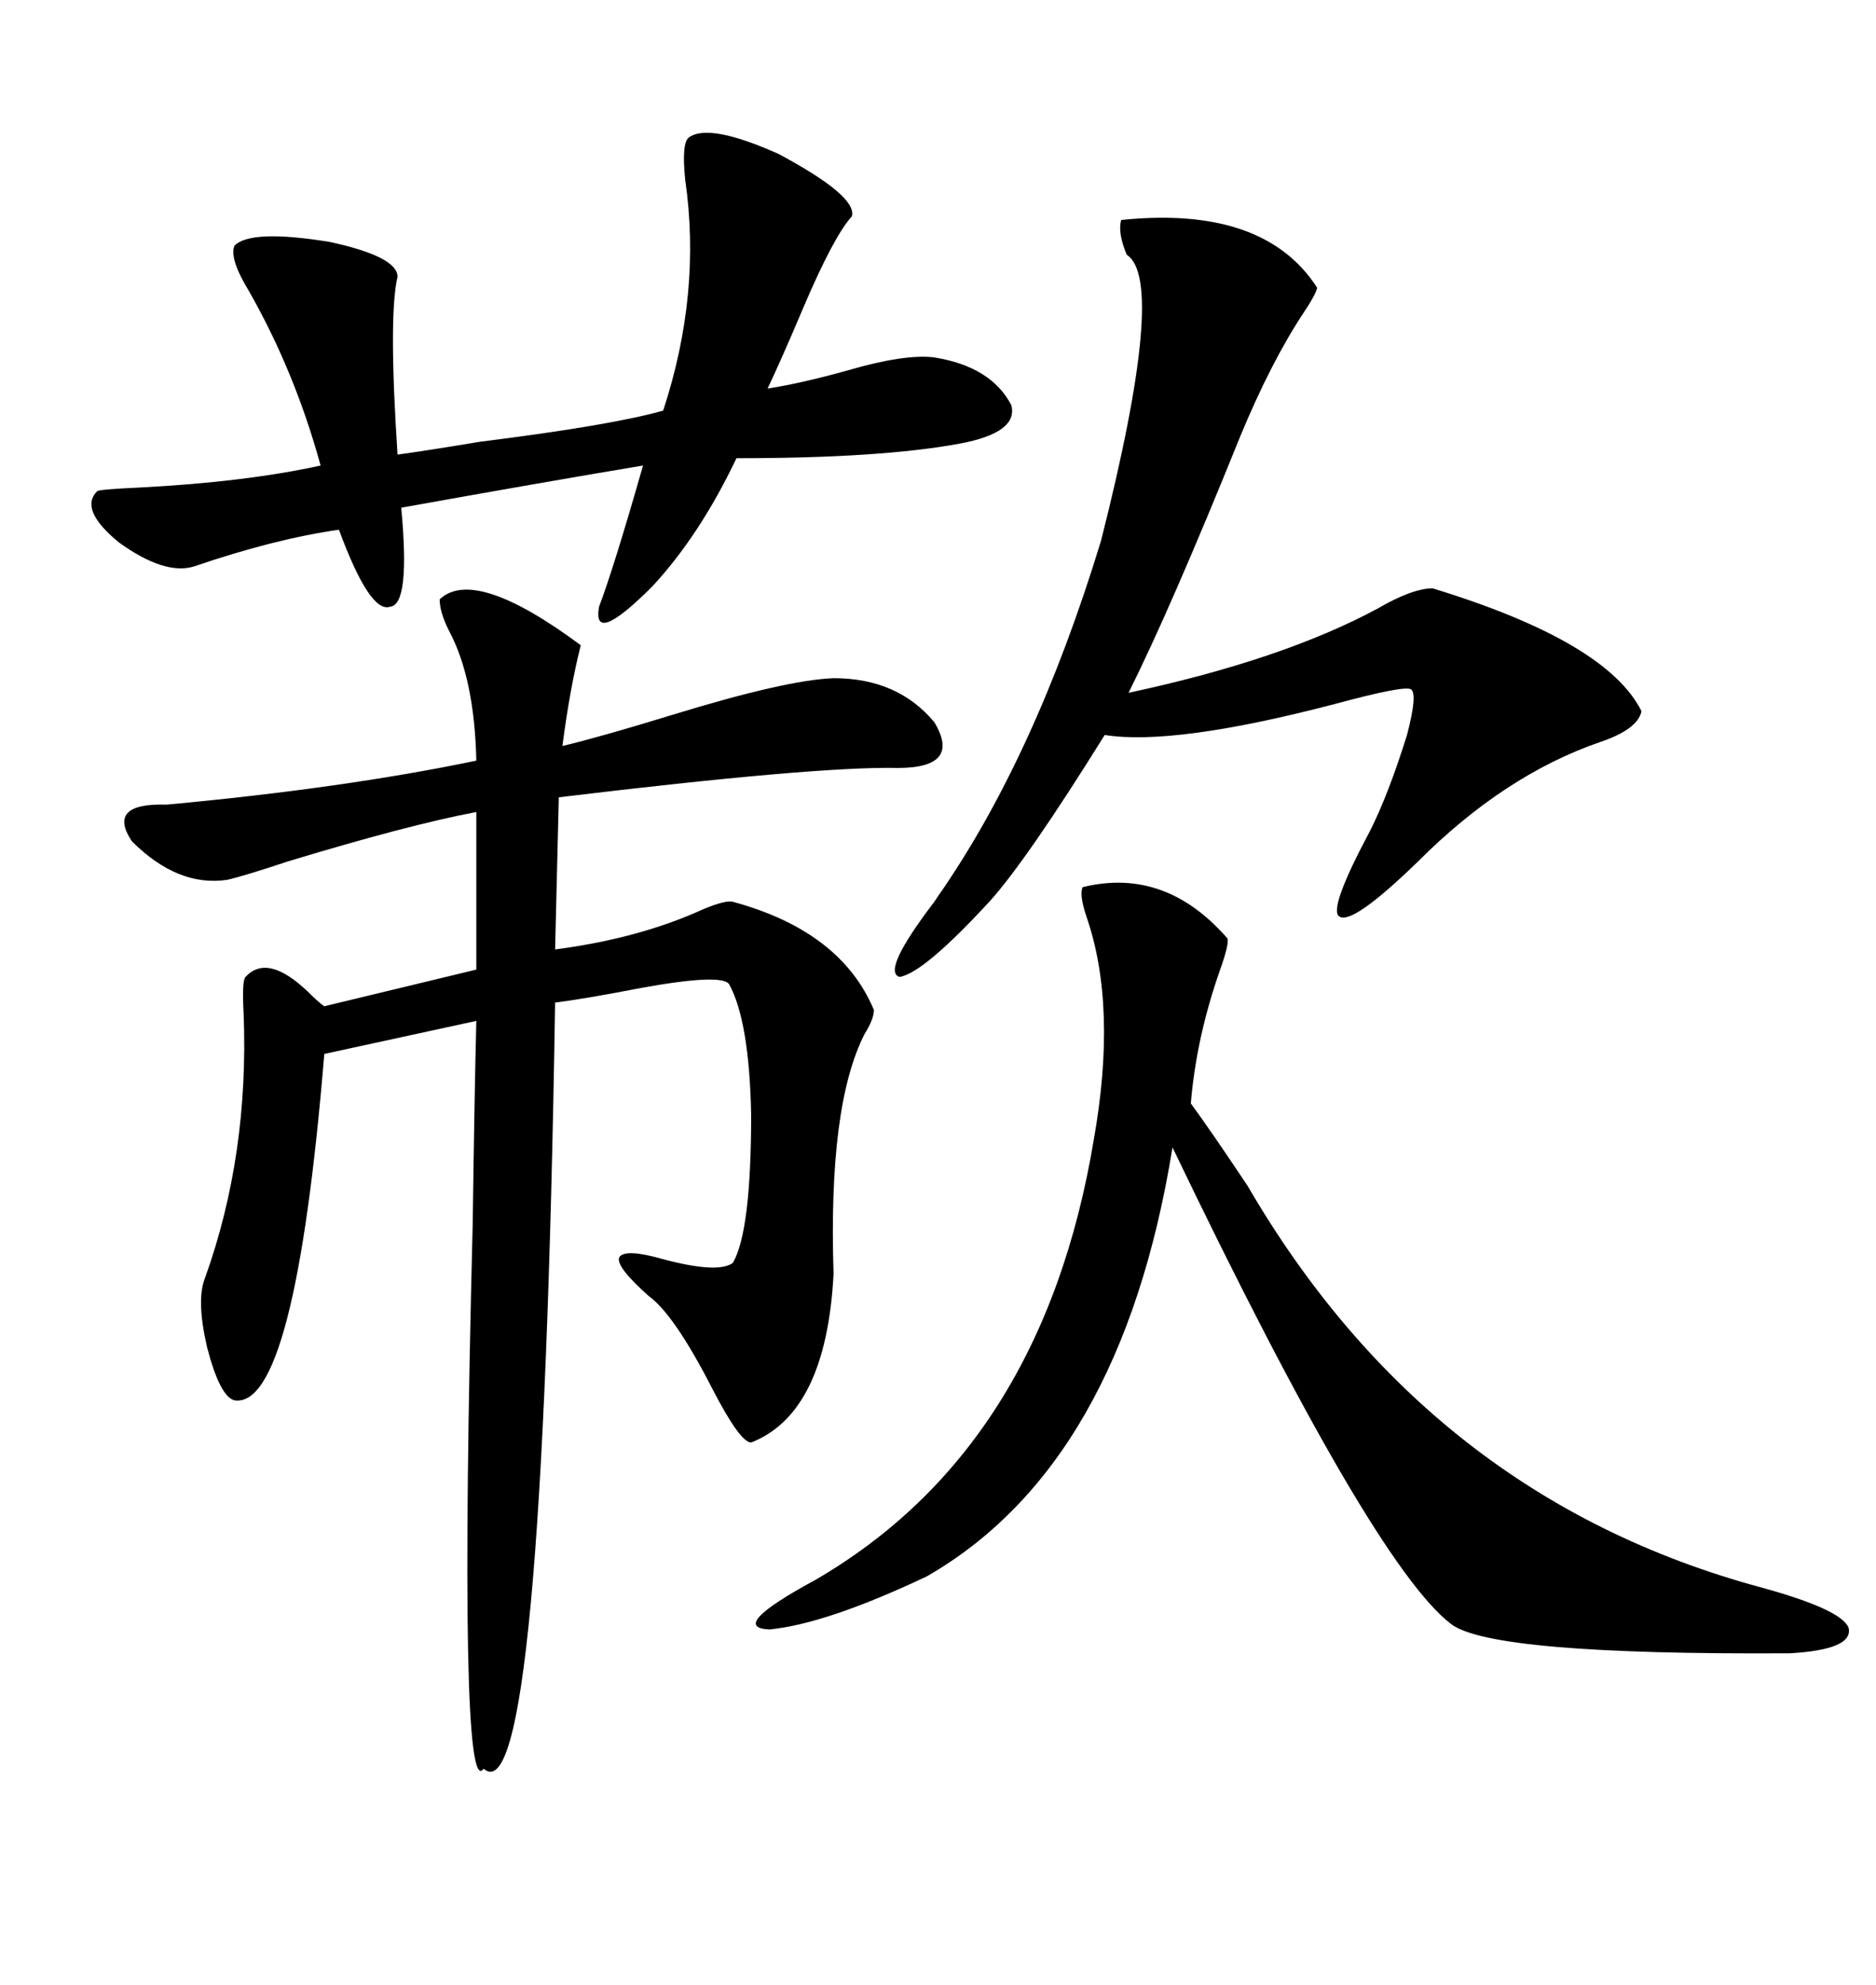<svg xmlns="http://www.w3.org/2000/svg" xmlns:xlink="http://www.w3.org/1999/xlink" width="300" height="317.285"><path d="M70.31 95.80L70.31 95.80Q75.88 90.53 92.87 103.13L92.87 103.13Q91.11 110.16 89.94 119.24L89.94 119.24Q96.09 117.77 107.52 114.26L107.52 114.26Q125.68 108.69 133.30 108.40L133.30 108.40Q143.55 108.40 149.41 115.43L149.41 115.43Q153.81 122.75 143.55 122.75L143.55 122.75Q130.66 122.46 89.36 127.44L89.36 127.44L88.77 151.76Q102.25 150 112.50 145.31L112.50 145.31Q116.02 143.85 117.19 144.14L117.19 144.14Q134.47 148.83 139.75 161.43L139.75 161.43Q139.75 162.89 138.28 165.23L138.28 165.23Q132.42 176.66 133.30 203.61L133.30 203.61Q132.13 225.88 120.12 230.57L120.12 230.57Q118.36 230.57 113.96 222.07L113.96 222.07Q107.81 210.06 103.71 207.13L103.71 207.13Q98.44 202.44 99.02 200.98L99.02 200.98Q99.90 199.51 106.05 201.27L106.05 201.27Q114.84 203.61 117.19 201.86L117.19 201.86Q120.12 196.88 120.12 178.13L120.12 178.13Q119.82 163.18 116.60 157.32L116.60 157.32Q115.43 155.57 102.54 157.91L102.54 157.91Q93.46 159.67 88.77 160.25L88.77 160.25Q86.72 290.92 77.34 282.71L77.34 282.71Q73.24 288.57 75.59 195.70L75.59 195.70Q75.88 174.61 76.17 163.18L76.17 163.18L51.86 168.46Q47.17 225.29 37.50 223.83L37.50 223.83Q35.16 223.24 33.11 215.33L33.11 215.33Q31.35 207.71 32.81 204.20L32.81 204.20Q39.84 184.57 38.96 162.01L38.96 162.01Q38.67 156.74 39.26 156.15L39.26 156.15Q42.77 152.34 49.22 158.50L49.22 158.50Q50.98 160.25 51.86 160.84L51.86 160.84L76.17 154.98L76.17 129.79Q65.33 131.84 46.00 137.70L46.00 137.70Q38.96 140.04 36.33 140.63L36.33 140.63Q28.42 141.80 21.09 134.47L21.09 134.47Q16.99 128.32 26.66 128.61L26.66 128.61Q55.08 125.98 76.17 121.58L76.17 121.58Q75.88 108.40 71.78 100.78L71.78 100.78Q70.31 97.85 70.31 95.80ZM173.14 141.80L173.14 141.80Q186.33 138.57 196.29 150L196.29 150Q196.58 150.88 195.12 154.98L195.12 154.98Q191.31 165.82 190.43 176.37L190.43 176.37Q193.65 180.76 199.51 189.55L199.51 189.55Q228.52 239.36 281.54 253.71L281.54 253.71Q294.43 257.23 295.61 260.16L295.61 260.16Q296.48 263.67 286.23 264.26L286.23 264.26Q238.48 264.55 232.03 259.57L232.03 259.57Q219.43 249.90 187.50 183.40L187.50 183.40Q179.30 234.08 148.24 251.95L148.24 251.95Q132.13 259.57 123.05 260.45L123.05 260.45Q116.31 260.16 130.37 252.54L130.37 252.54Q166.70 231.45 174.90 182.23L174.90 182.23Q178.71 160.84 173.73 146.48L173.73 146.48Q172.56 142.97 173.14 141.80ZM179.30 35.16L179.30 35.16Q202.15 32.81 210.64 46.00L210.64 46.00Q210.35 47.17 208.59 49.80L208.59 49.80Q203.32 57.71 198.34 69.73L198.34 69.73Q187.21 97.27 180.47 110.74L180.47 110.74Q205.08 105.47 220.31 97.27L220.31 97.27Q225.88 94.04 229.10 94.04L229.10 94.04Q256.93 102.54 262.50 113.67L262.50 113.67Q261.91 116.60 255.76 118.65L255.76 118.65Q240.53 123.93 226.76 137.70L226.76 137.70Q216.21 147.95 214.16 146.48L214.16 146.48Q212.40 145.31 219.14 132.71L219.14 132.71Q222.07 126.86 225 117.48L225 117.48Q226.76 110.74 225.59 110.16L225.59 110.16Q224.41 109.57 213.57 112.50L213.57 112.50Q187.79 119.24 176.66 117.48L176.66 117.48Q164.06 137.70 158.20 144.14L158.20 144.14Q147.66 155.57 143.85 156.15L143.85 156.15Q140.92 155.27 149.41 144.14L149.41 144.14Q149.41 144.14 150 143.26L150 143.26Q165.53 121.00 176.07 86.43L176.07 86.43Q186.62 44.82 180.18 40.72L180.18 40.72Q178.71 37.21 179.30 35.16ZM110.16 21.97L110.16 21.97Q113.38 19.63 124.51 24.61L124.51 24.61Q137.11 31.35 136.23 34.57L136.23 34.57Q133.30 37.79 128.32 49.51L128.32 49.51Q125.10 57.13 122.75 62.11L122.75 62.11Q128.32 61.23 135.64 59.18L135.64 59.18Q144.73 56.54 149.41 57.13L149.41 57.13Q158.50 58.59 161.72 64.75L161.72 64.75Q162.89 69.14 153.52 70.90L153.52 70.90Q140.92 73.24 117.77 73.24L117.77 73.24Q111.91 85.55 104.30 93.75L104.30 93.75Q94.63 103.42 95.80 96.97L95.80 96.97Q98.14 90.82 102.83 74.41L102.83 74.41Q87.01 77.05 64.16 81.15L64.16 81.15Q65.63 96.68 62.40 96.97L62.40 96.97Q59.18 98.14 54.20 84.67L54.20 84.67Q43.95 86.13 31.05 90.53L31.05 90.53Q26.37 91.99 19.04 86.72L19.04 86.72Q12.60 81.45 15.53 78.52L15.53 78.52Q15.82 78.22 22.27 77.93L22.27 77.93Q39.26 77.05 51.27 74.41L51.27 74.41Q47.17 59.47 39.84 46.58L39.84 46.58Q36.62 41.31 37.50 39.26L37.50 39.26Q40.14 36.62 52.73 38.67L52.73 38.67Q63.57 41.02 63.57 44.24L63.57 44.24Q62.11 50.39 63.57 72.66L63.57 72.66Q67.97 72.07 76.76 70.61L76.76 70.61Q97.85 67.97 106.05 65.63L106.05 65.63Q112.21 46.88 109.57 28.71L109.57 28.71Q108.98 22.85 110.16 21.97Z"/></svg>